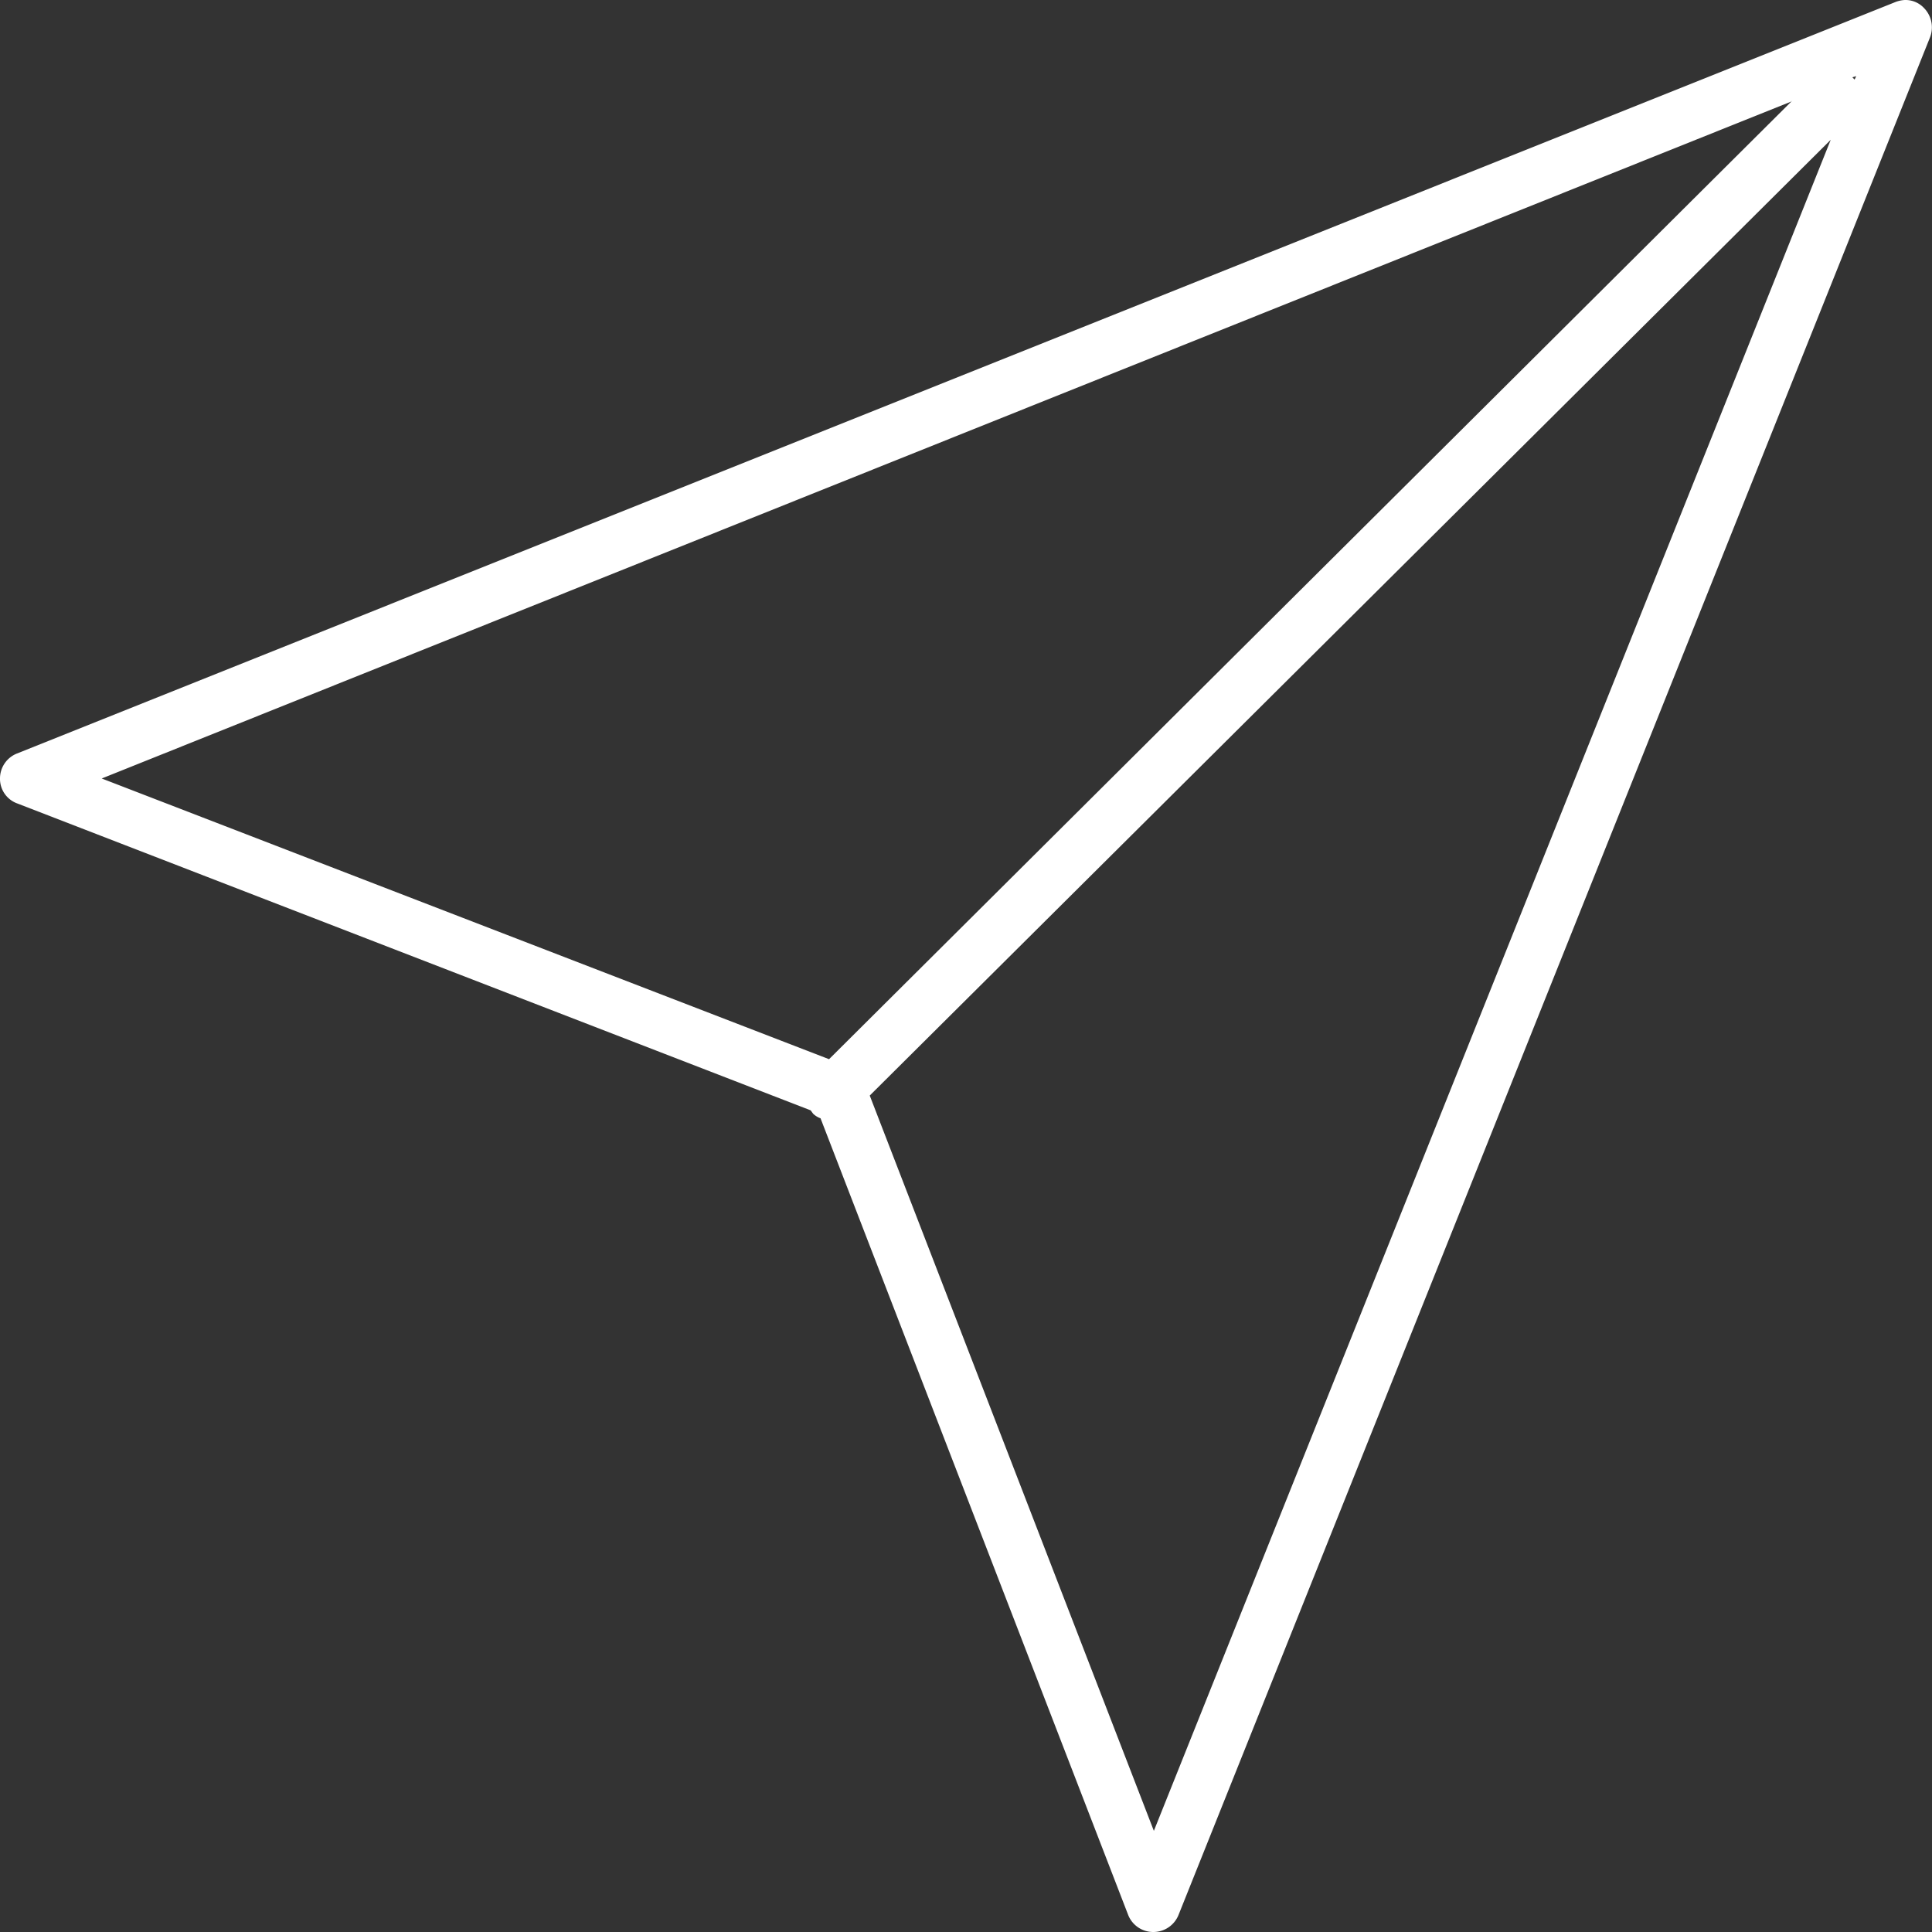 <svg xmlns="http://www.w3.org/2000/svg" width="17" height="17" viewBox="0 0 17 17">
  <rect x="0" y="0" width="17" height="17" fill="#333333" stroke="none"/>
<defs>
    <style>
      .cls-1 {
        fill: #fff;
        fill-rule: evenodd;
      }
    </style>
  </defs>
  <path id="Фигура_22" data-name="Фигура 22" class="cls-1" d="M514.333,3119.67l-0.014.03h0a621977702.388,621977702.388,0,0,1-.02-0.02h0Zm-0.567.22-8.471,8.43h0l-6.4-2.47h0l14.875-5.96h0Zm0.343,0.34-5.956,14.88h0l-2.5-6.47h0Zm0.652-1.23a0.268,0.268,0,0,0-.088.02l-16.523,6.61a0.236,0.236,0,0,0-.15.22,0.23,0.23,0,0,0,.153.22l6.98,2.7h0l0.022,0.03a0.185,0.185,0,0,0,.065.04h0l2.707,7.01a0.237,0.237,0,0,0,.221.15h0a0.239,0.239,0,0,0,.222-0.15l6.612-16.52a0.243,0.243,0,0,0-.053-0.26A0.223,0.223,0,0,0,514.761,3119Z" transform="translate(-498 -3119)"/>
</svg>

